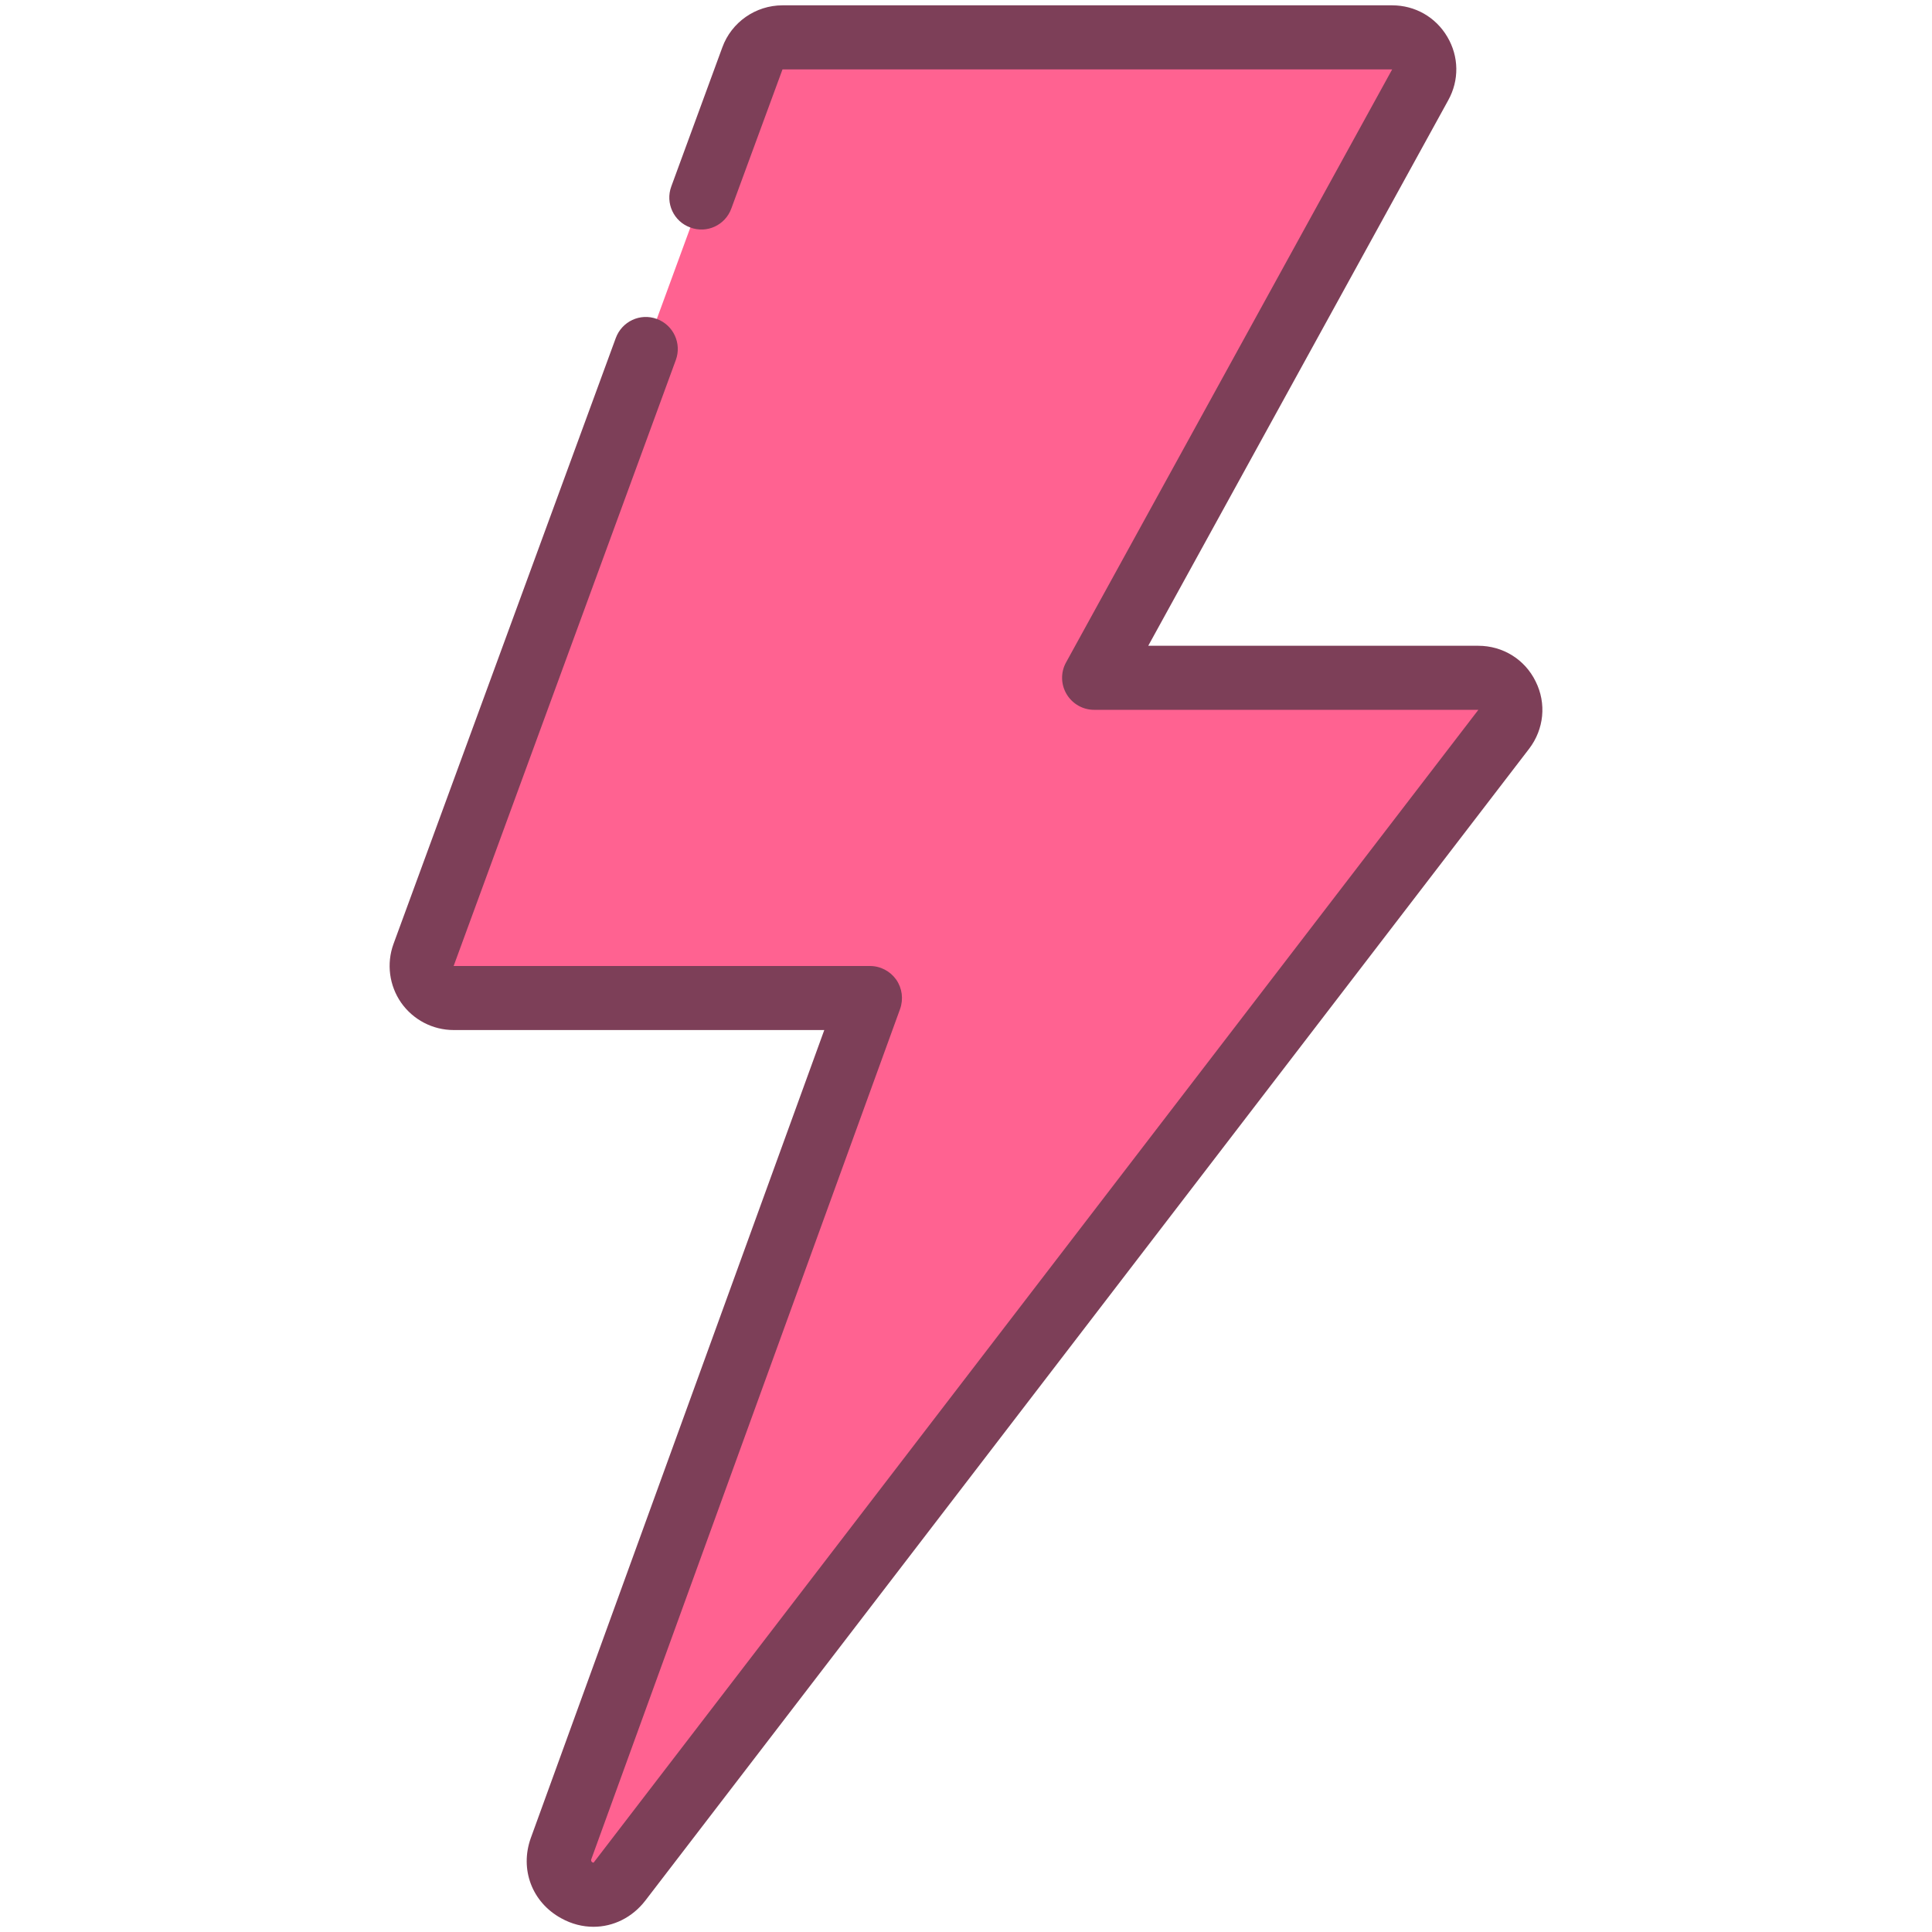 <svg version="1.0" preserveAspectRatio="xMidYMid meet" height="500" viewBox="0 0 375 375" zoomAndPan="magnify" width="500" xmlns:xlink="http://www.w3.org/1999/xlink" xmlns="http://www.w3.org/2000/svg"><path fill-rule="nonzero" fill-opacity="1" d="M 270.219 7.25 L 151.883 7.25 C 149.262 7.25 146.93 8.879 146.031 11.332 L 82.227 185.363 C 80.746 189.418 83.73 193.715 88.051 193.715 L 168.855 193.715 L 108.883 358.863 C 106.309 365.953 115.73 371.098 120.32 365.125 L 291.875 141.562 C 295.008 137.461 292.094 131.562 286.922 131.562 L 212.363 131.562 L 275.656 16.453 C 277.941 12.324 274.953 7.25 270.219 7.25" fill="#ff6291"></path><path fill-rule="nonzero" fill-opacity="1" d="M 127.48 61.902 C 124.254 60.715 120.707 62.391 119.52 65.617 L 76.375 183.227 C 74.992 187.039 75.547 191.289 77.855 194.613 C 80.188 197.941 83.996 199.93 88.051 199.93 L 159.992 199.93 L 103.031 356.75 C 100.848 362.82 103.25 369.23 108.934 372.336 C 110.949 373.453 113.086 373.988 115.195 373.988 C 119.008 373.988 122.699 372.215 125.25 368.914 L 296.805 145.328 C 299.695 141.539 300.203 136.539 298.066 132.266 C 295.98 127.992 291.707 125.344 286.922 125.344 L 222.875 125.344 L 281.098 19.465 C 283.258 15.578 283.184 10.965 280.926 7.152 C 278.668 3.316 274.664 1.035 270.219 1.035 L 151.883 1.035 C 146.664 1.035 141.977 4.312 140.203 9.195 L 130.297 36.191 C 129.109 39.422 130.758 42.992 133.988 44.156 C 137.219 45.371 140.785 43.695 141.953 40.465 L 151.883 13.469 L 270.219 13.469 L 206.922 128.574 C 205.855 130.492 205.902 132.848 207.02 134.719 C 208.137 136.609 210.176 137.777 212.363 137.777 L 286.949 137.777 L 115.223 361.531 C 115.027 361.559 114.711 361.387 114.734 360.977 L 174.703 195.852 C 175.383 193.934 175.117 191.82 173.953 190.145 C 172.785 188.496 170.895 187.5 168.855 187.5 L 88.051 187.5 L 131.172 69.891 C 132.363 66.664 130.711 63.094 127.48 61.902" fill="#7d3f58"></path></svg>